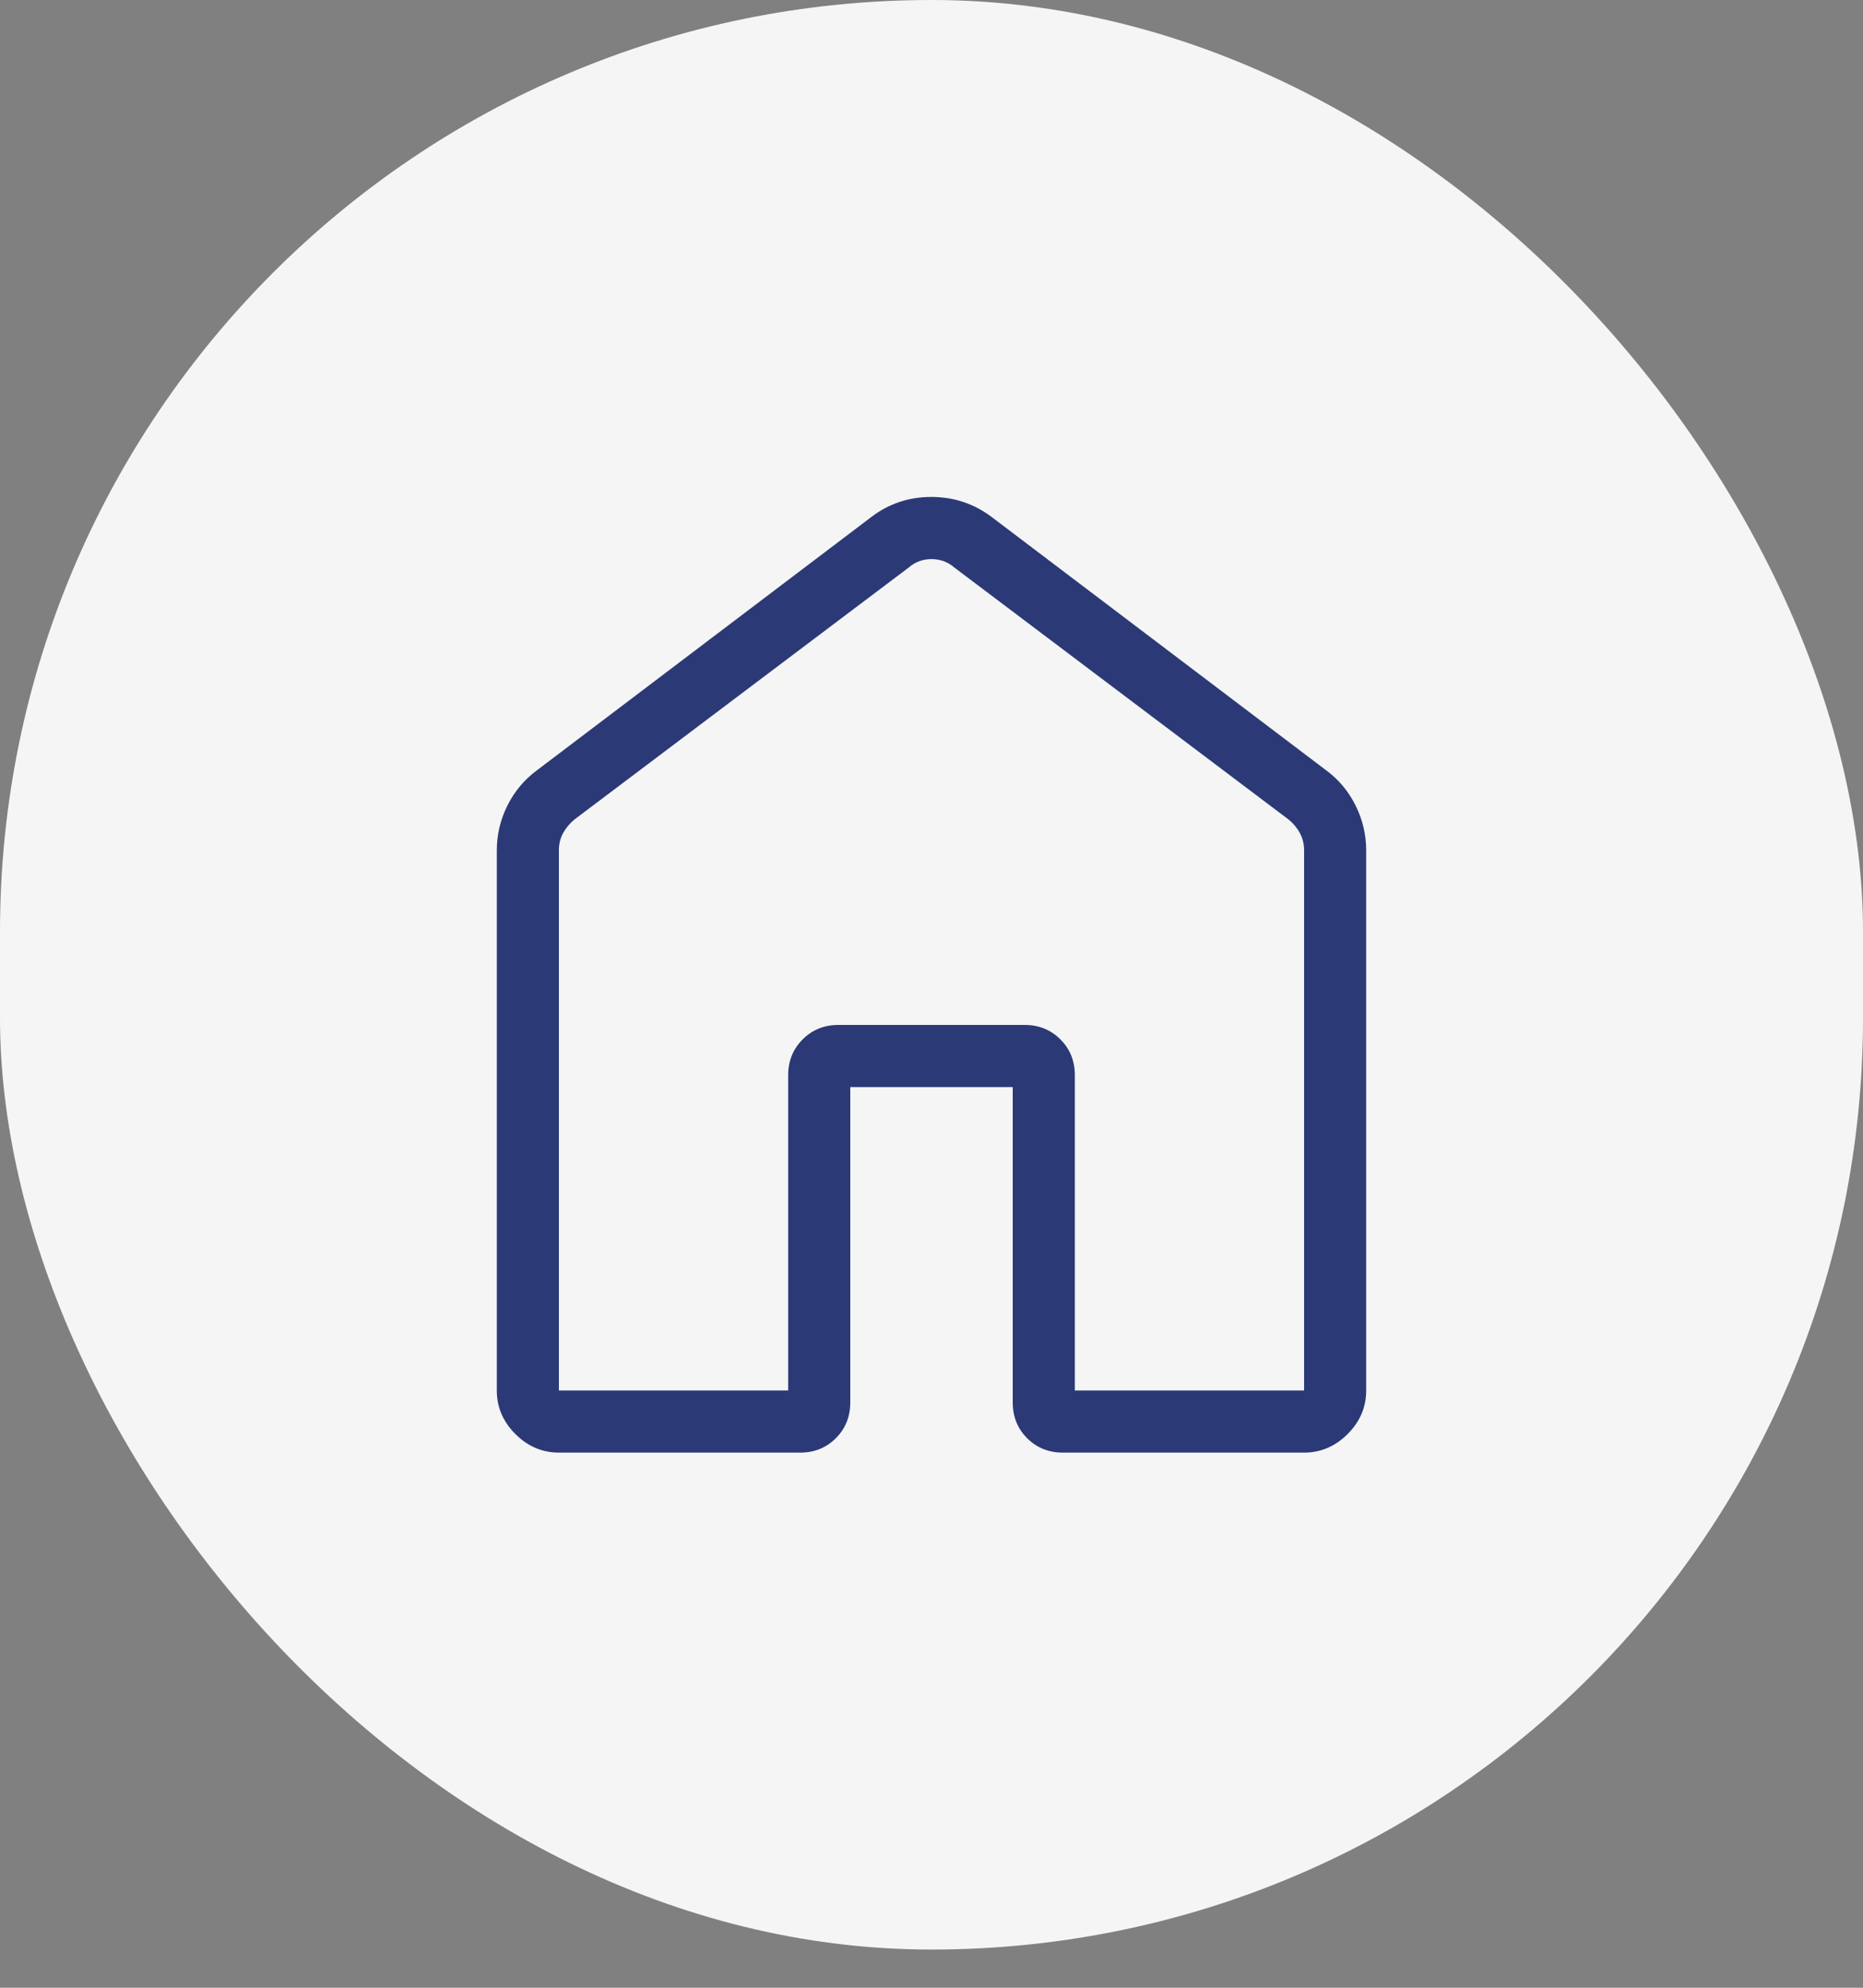 <?xml version="1.0" encoding="UTF-8"?> <svg xmlns="http://www.w3.org/2000/svg" width="30" height="32" viewBox="0 0 30 32" fill="none"><rect x="0" y="0" width="30" height="32" fill="#808080" stroke="none"/><rect width="30" height="31.385" rx="15" fill="#F5F5F5"></rect><path d="M9 22.385H12.692V17.308C12.692 17.079 12.77 16.888 12.925 16.733C13.08 16.578 13.271 16.5 13.5 16.5H16.5C16.729 16.5 16.921 16.578 17.076 16.733C17.231 16.888 17.308 17.079 17.308 17.308V22.385H21V13.693C21 13.59 20.978 13.497 20.933 13.413C20.888 13.329 20.827 13.256 20.75 13.193L15.366 9.135C15.263 9.046 15.141 9.001 15 9.001C14.859 9.001 14.737 9.046 14.635 9.135L9.25 13.193C9.173 13.257 9.112 13.33 9.067 13.413C9.022 13.496 8.999 13.589 9 13.693V22.385ZM8 22.385V13.693C8 13.437 8.057 13.195 8.172 12.966C8.287 12.737 8.445 12.549 8.646 12.401L14.031 8.323C14.313 8.108 14.635 8 14.997 8C15.359 8 15.683 8.108 15.969 8.323L21.354 12.4C21.556 12.548 21.714 12.737 21.828 12.966C21.943 13.195 22 13.437 22 13.693V22.385C22 22.653 21.9 22.887 21.701 23.086C21.502 23.285 21.268 23.385 21 23.385H17.116C16.887 23.385 16.695 23.308 16.54 23.153C16.385 22.998 16.308 22.806 16.308 22.577V17.501H13.692V22.577C13.692 22.806 13.615 22.998 13.46 23.153C13.305 23.308 13.114 23.385 12.885 23.385H9C8.732 23.385 8.498 23.285 8.299 23.086C8.1 22.887 8 22.653 8 22.385Z" fill="#2B3A76"></path></svg> 